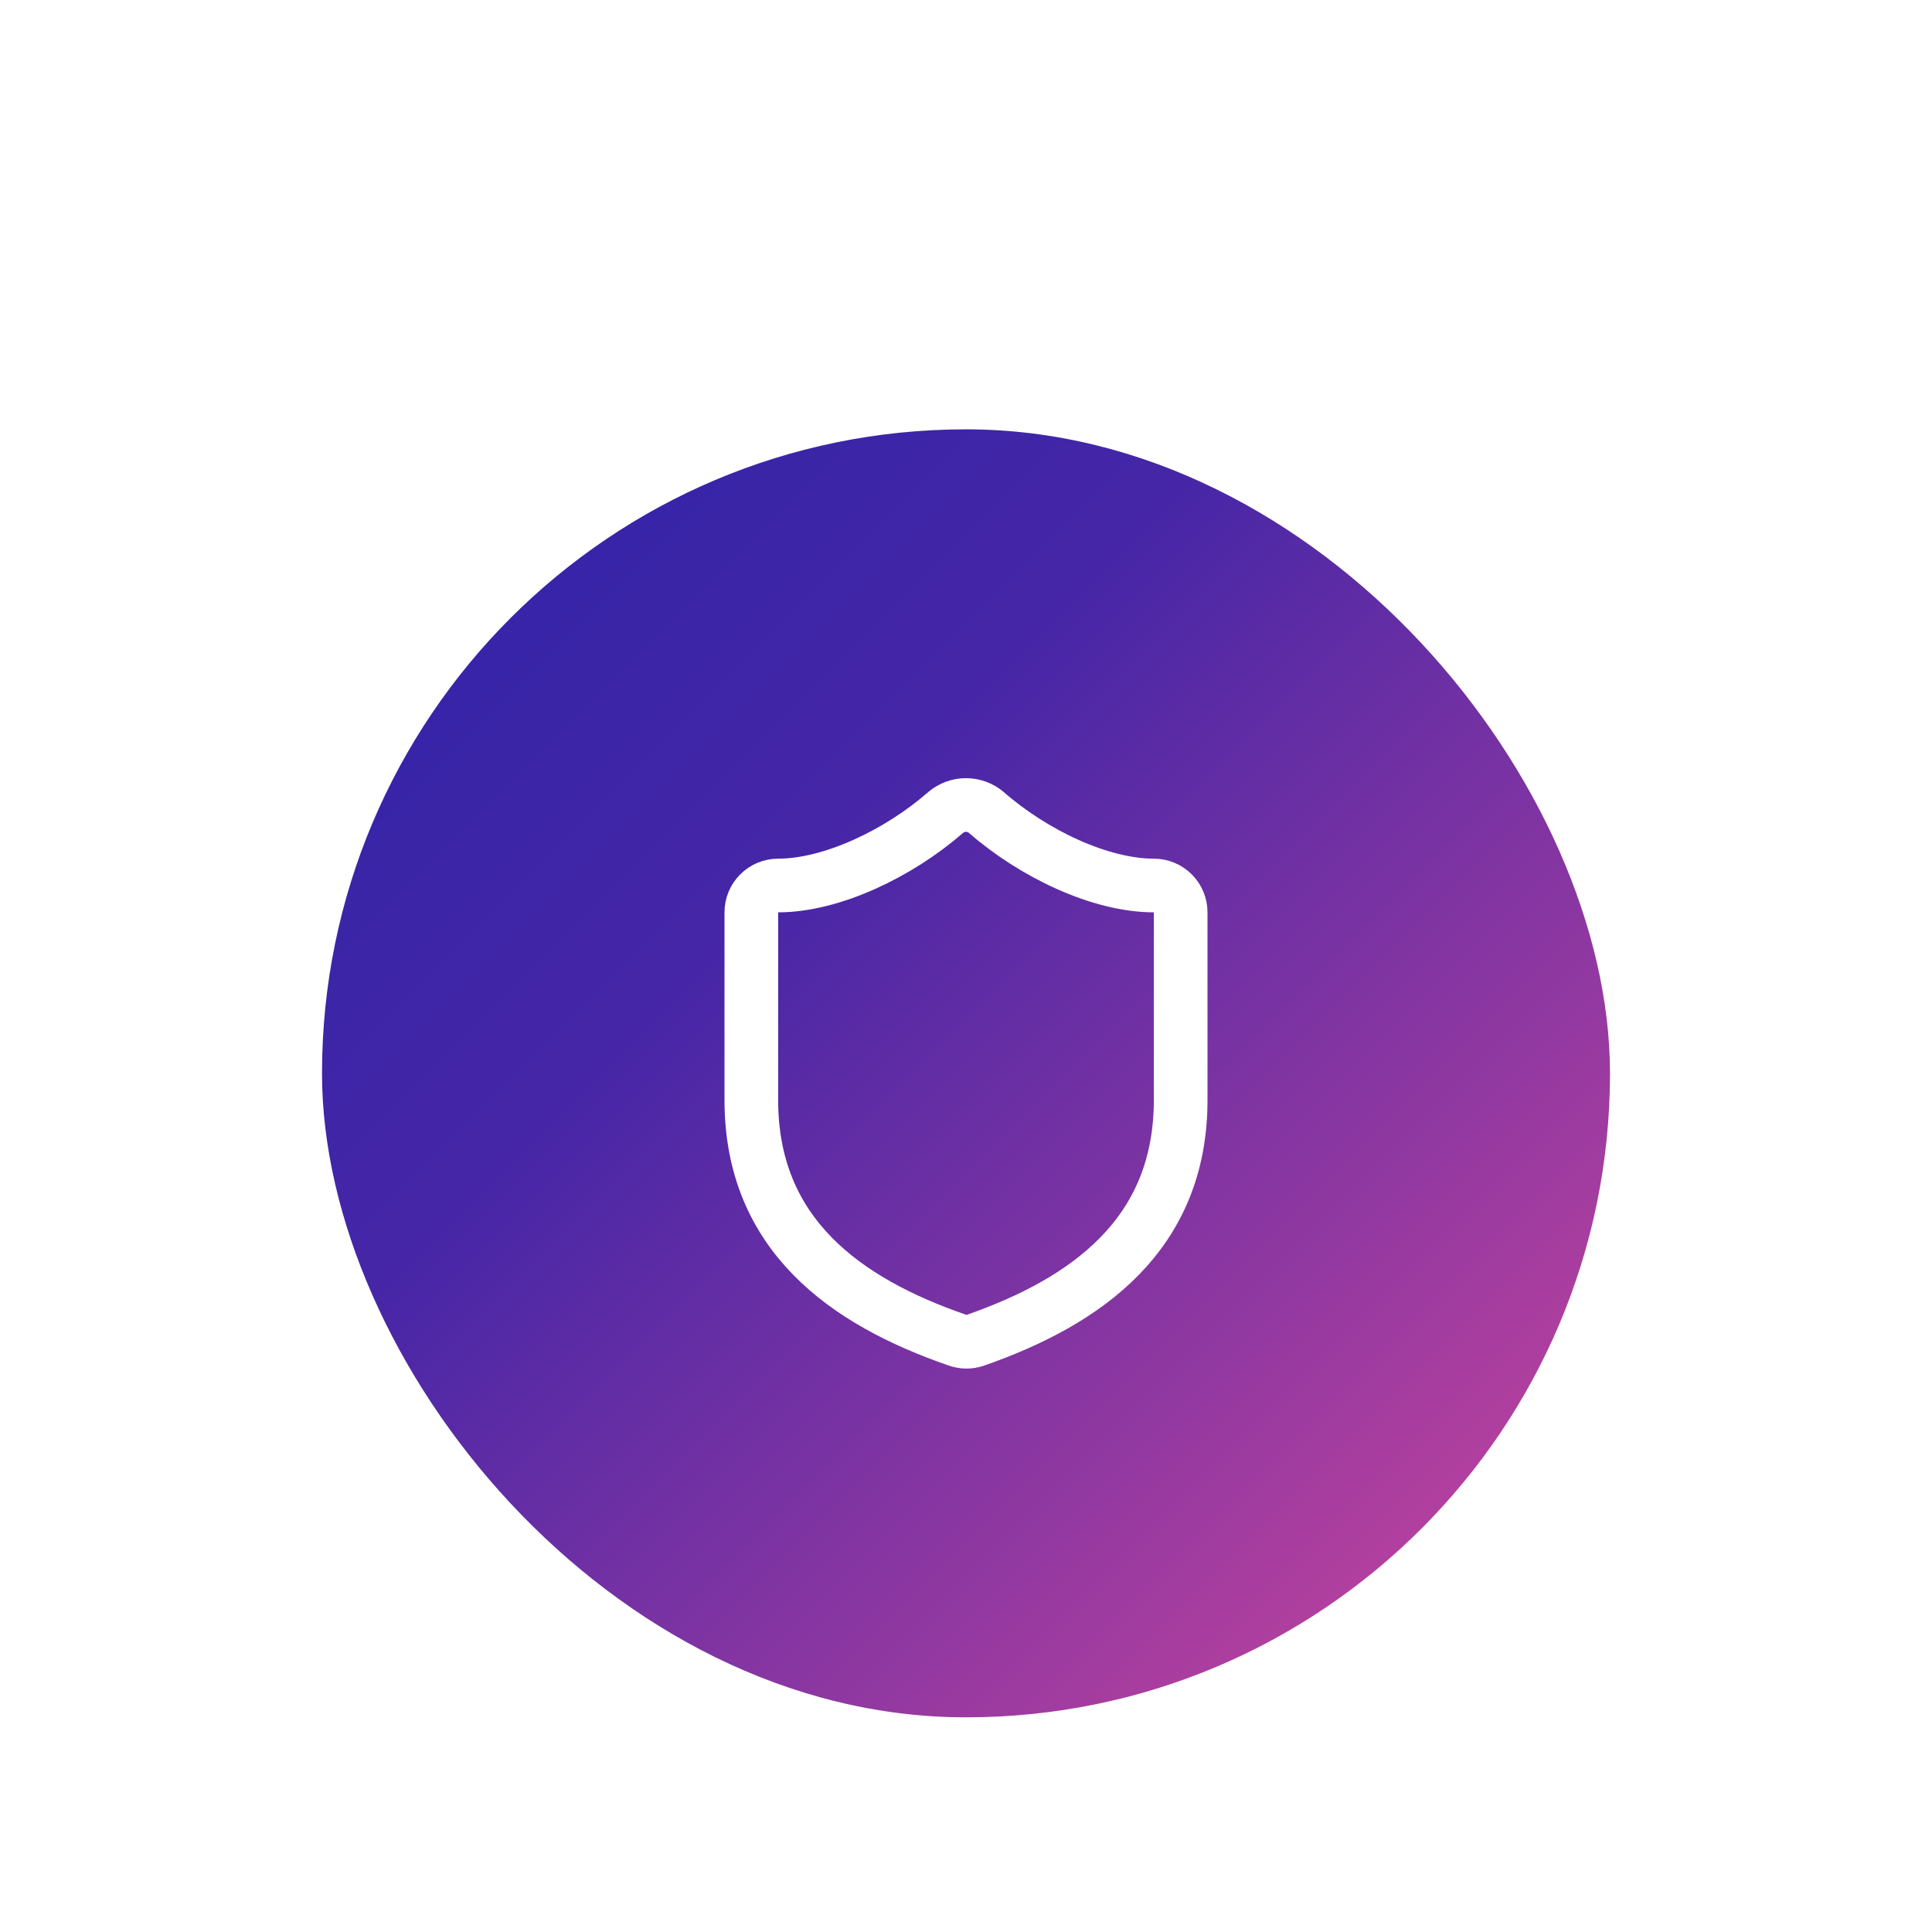 <svg width="72" height="72" viewBox="0 0 72 72" fill="none" xmlns="http://www.w3.org/2000/svg">
<g filter="url(#filter0_dd_5090_2979)">
<rect x="12" y="2" width="48" height="48" rx="24" fill="url(#paint0_linear_5090_2979)"/>
<path d="M44 27C44 32 40.5 34.5 36.34 35.95C36.122 36.024 35.886 36.02 35.67 35.94C31.5 34.5 28 32 28 27V20C28 19.735 28.105 19.48 28.293 19.293C28.48 19.105 28.735 19 29 19C31 19 33.5 17.8 35.24 16.28C35.452 16.099 35.721 16 36 16C36.279 16 36.548 16.099 36.76 16.28C38.51 17.81 41 19 43 19C43.265 19 43.52 19.105 43.707 19.293C43.895 19.48 44 19.735 44 20V27Z" stroke="white" stroke-width="2" stroke-linecap="round" stroke-linejoin="round"/>
</g>
<defs>
<filter id="filter0_dd_5090_2979" x="0" y="0" width="72" height="72" filterUnits="userSpaceOnUse" color-interpolation-filters="sRGB">
<feFlood flood-opacity="0" result="BackgroundImageFix"/>
<feColorMatrix in="SourceAlpha" type="matrix" values="0 0 0 0 0 0 0 0 0 0 0 0 0 0 0 0 0 0 127 0" result="hardAlpha"/>
<feMorphology radius="4" operator="erode" in="SourceAlpha" result="effect1_dropShadow_5090_2979"/>
<feOffset dy="4"/>
<feGaussianBlur stdDeviation="3"/>
<feComposite in2="hardAlpha" operator="out"/>
<feColorMatrix type="matrix" values="0 0 0 0 0 0 0 0 0 0 0 0 0 0 0 0 0 0 0.1 0"/>
<feBlend mode="normal" in2="BackgroundImageFix" result="effect1_dropShadow_5090_2979"/>
<feColorMatrix in="SourceAlpha" type="matrix" values="0 0 0 0 0 0 0 0 0 0 0 0 0 0 0 0 0 0 127 0" result="hardAlpha"/>
<feMorphology radius="3" operator="erode" in="SourceAlpha" result="effect2_dropShadow_5090_2979"/>
<feOffset dy="10"/>
<feGaussianBlur stdDeviation="7.5"/>
<feComposite in2="hardAlpha" operator="out"/>
<feColorMatrix type="matrix" values="0 0 0 0 0 0 0 0 0 0 0 0 0 0 0 0 0 0 0.1 0"/>
<feBlend mode="normal" in2="effect1_dropShadow_5090_2979" result="effect2_dropShadow_5090_2979"/>
<feBlend mode="normal" in="SourceGraphic" in2="effect2_dropShadow_5090_2979" result="shape"/>
</filter>
<linearGradient id="paint0_linear_5090_2979" x1="12" y1="2" x2="60" y2="50" gradientUnits="userSpaceOnUse">
<stop stop-color="#2D23A8"/>
<stop offset="0.35" stop-color="#4526A7"/>
<stop offset="1" stop-color="#D1479C"/>
</linearGradient>
</defs>
</svg>
